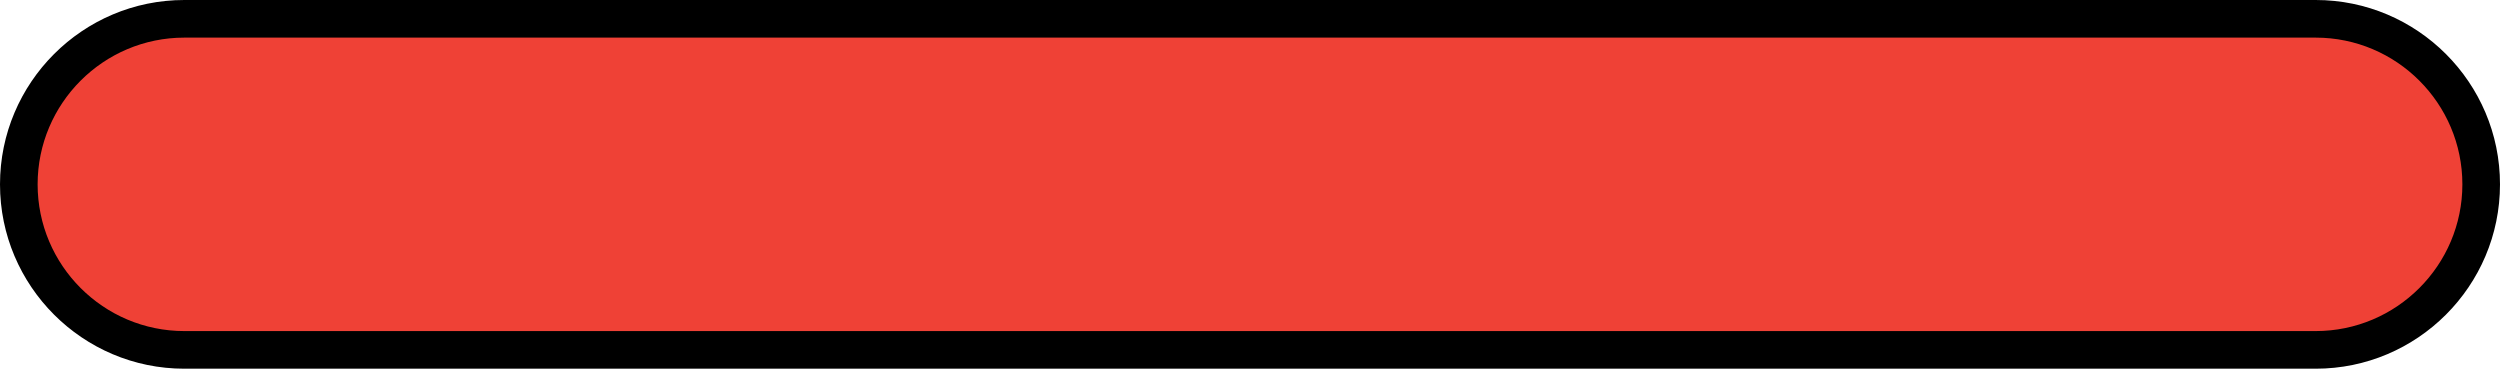 <?xml version="1.0" encoding="UTF-8" standalone="no"?><svg xmlns="http://www.w3.org/2000/svg" xmlns:xlink="http://www.w3.org/1999/xlink" fill="#000000" height="196" preserveAspectRatio="xMidYMid meet" version="1" viewBox="0.0 0.0 1329.0 196.0" width="1329" zoomAndPan="magnify"><g><g id="change1_1"><path d="M1231,186H98c-48.6,0-88-39.4-88-88v0c0-48.6,39.4-88,88-88h1133c48.6,0,88,39.4,88,88v0 C1319,146.6,1279.6,186,1231,186z" fill="#ef4136"/></g><g id="change2_1"><path d="M1231,196H98c-54.04,0-98-43.96-98-98S43.96,0,98,0h1133c54.04,0,98,43.96,98,98S1285.04,196,1231,196z M98,20c-43.01,0-78,34.99-78,78s34.99,78,78,78h1133c43.01,0,78-34.99,78-78s-34.99-78-78-78H98z" fill="#000000"/></g></g></svg>